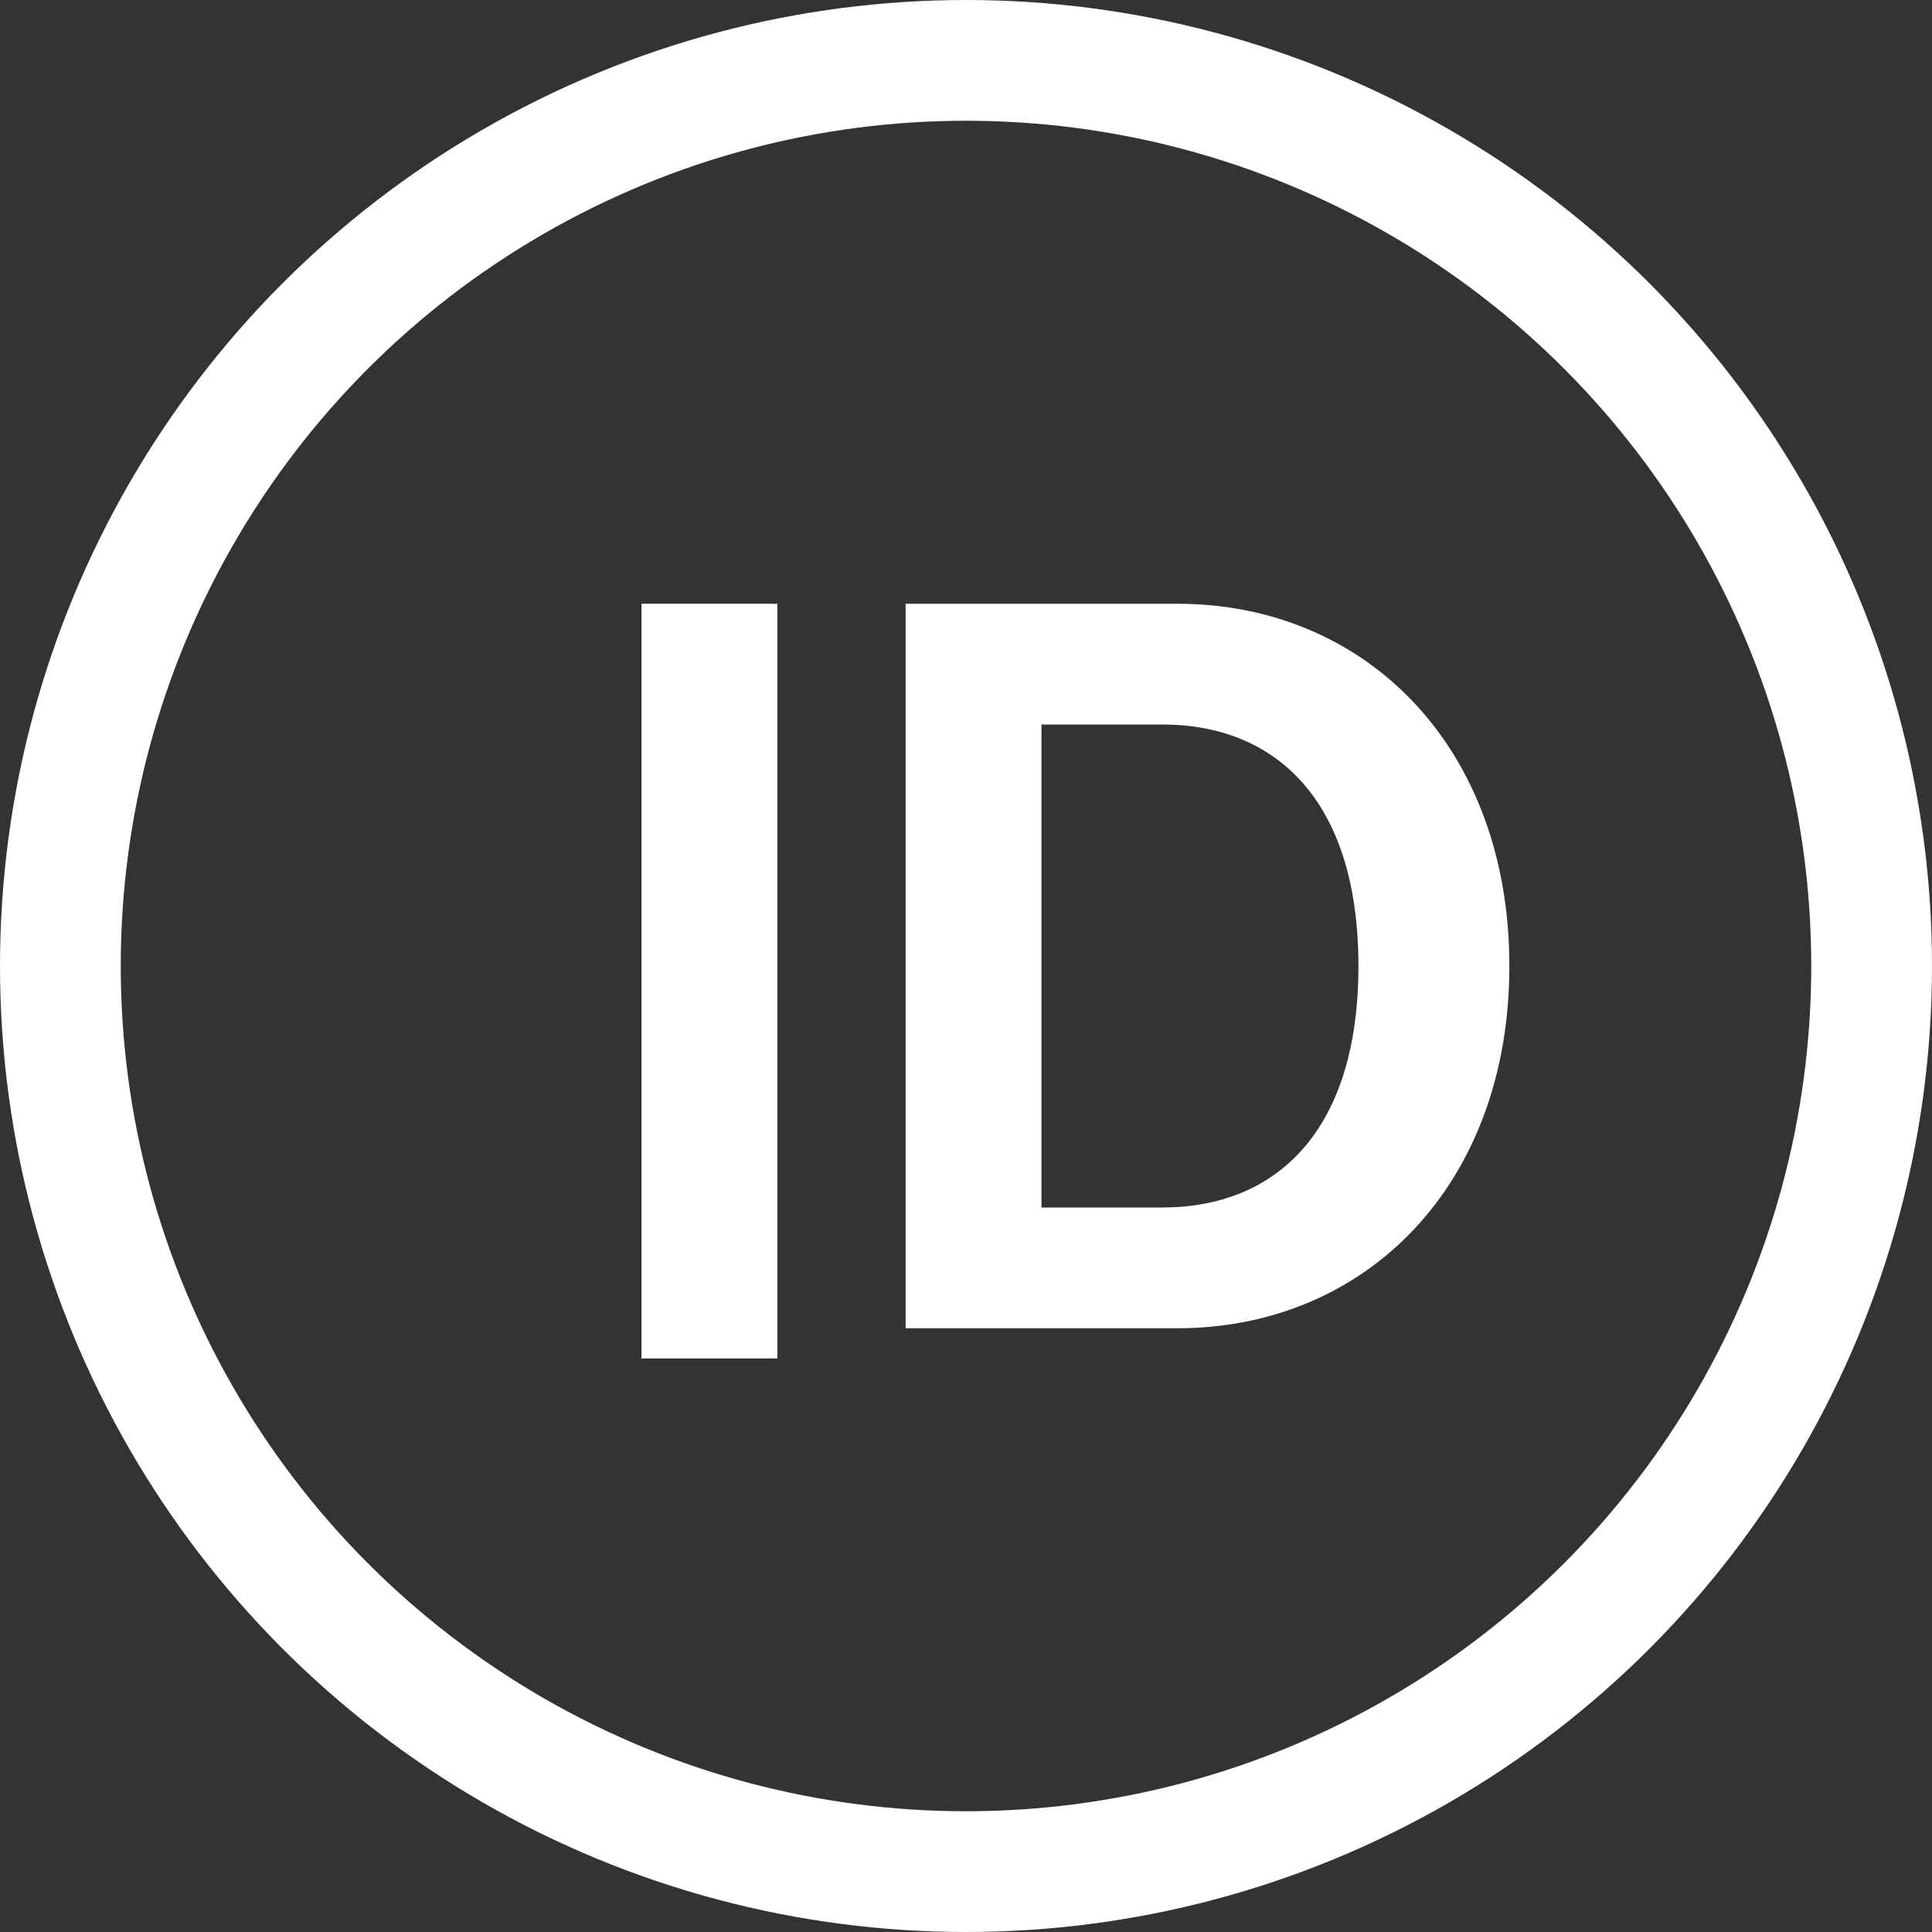 <svg xmlns="http://www.w3.org/2000/svg" width="30" height="30" viewBox="0 0 256 256">
  <rect x="0" y="0" width="256" height="256" fill="#333333" stroke="none"/>
  <!-- Circle background -->
  <circle cx="128" cy="128" r="120" fill="none" stroke="white" stroke-width="16"></circle>

  <!-- "i" bar -->
  <rect x="85" y="80" width="18" height="100" fill="white"></rect>

  <!-- "D" shape -->
  <path d="M120 80h36c25 0 44 19 44 48s-19 48-44 48h-36V80z
           M138 160h16c15 0 26-10 26-32s-11-32-26-32h-16v64z" fill="white"></path>
</svg>
